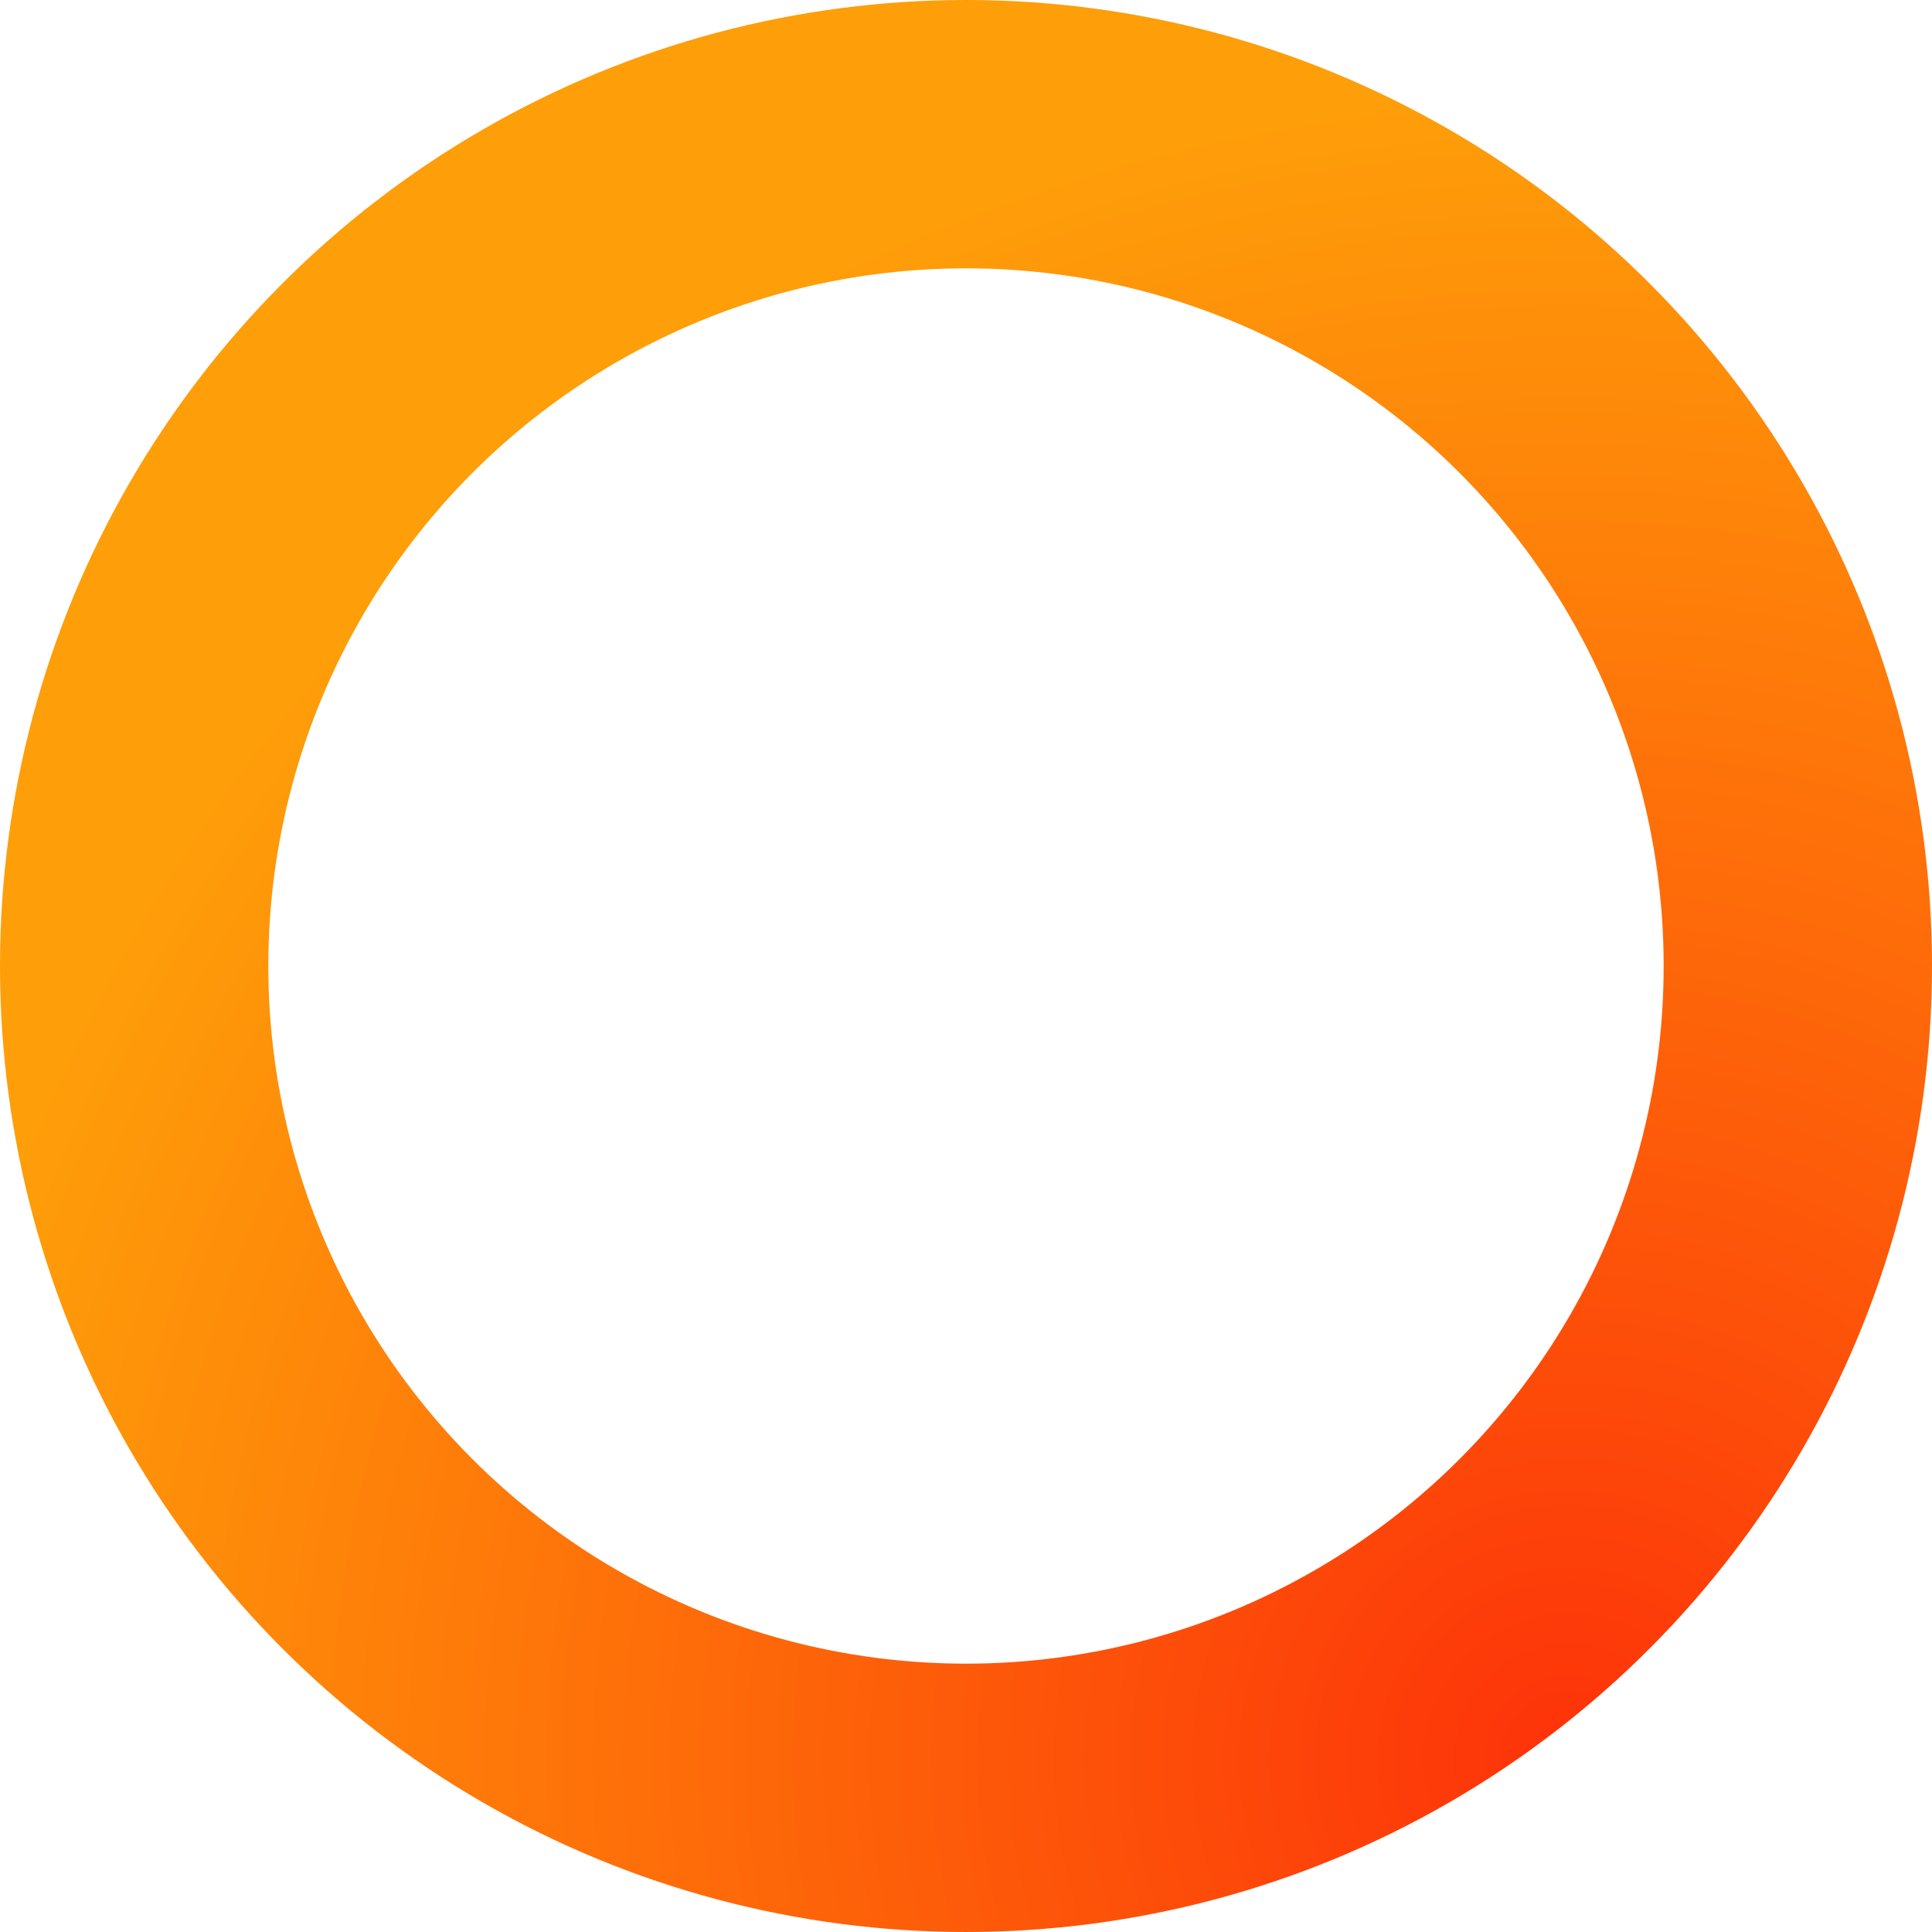 <?xml version="1.0" encoding="UTF-8"?> <svg xmlns="http://www.w3.org/2000/svg" width="72" height="72" viewBox="0 0 72 72" fill="none"> <circle cx="36" cy="36" r="31" stroke="url(#paint0_radial)" stroke-width="10"></circle> <defs> <radialGradient id="paint0_radial" cx="0" cy="0" r="1" gradientUnits="userSpaceOnUse" gradientTransform="translate(58.32 65.16) rotate(-131.186) scale(61.23)"> <stop stop-color="#FD3209"></stop> <stop offset="1" stop-color="#FE9E09"></stop> </radialGradient> </defs> </svg> 